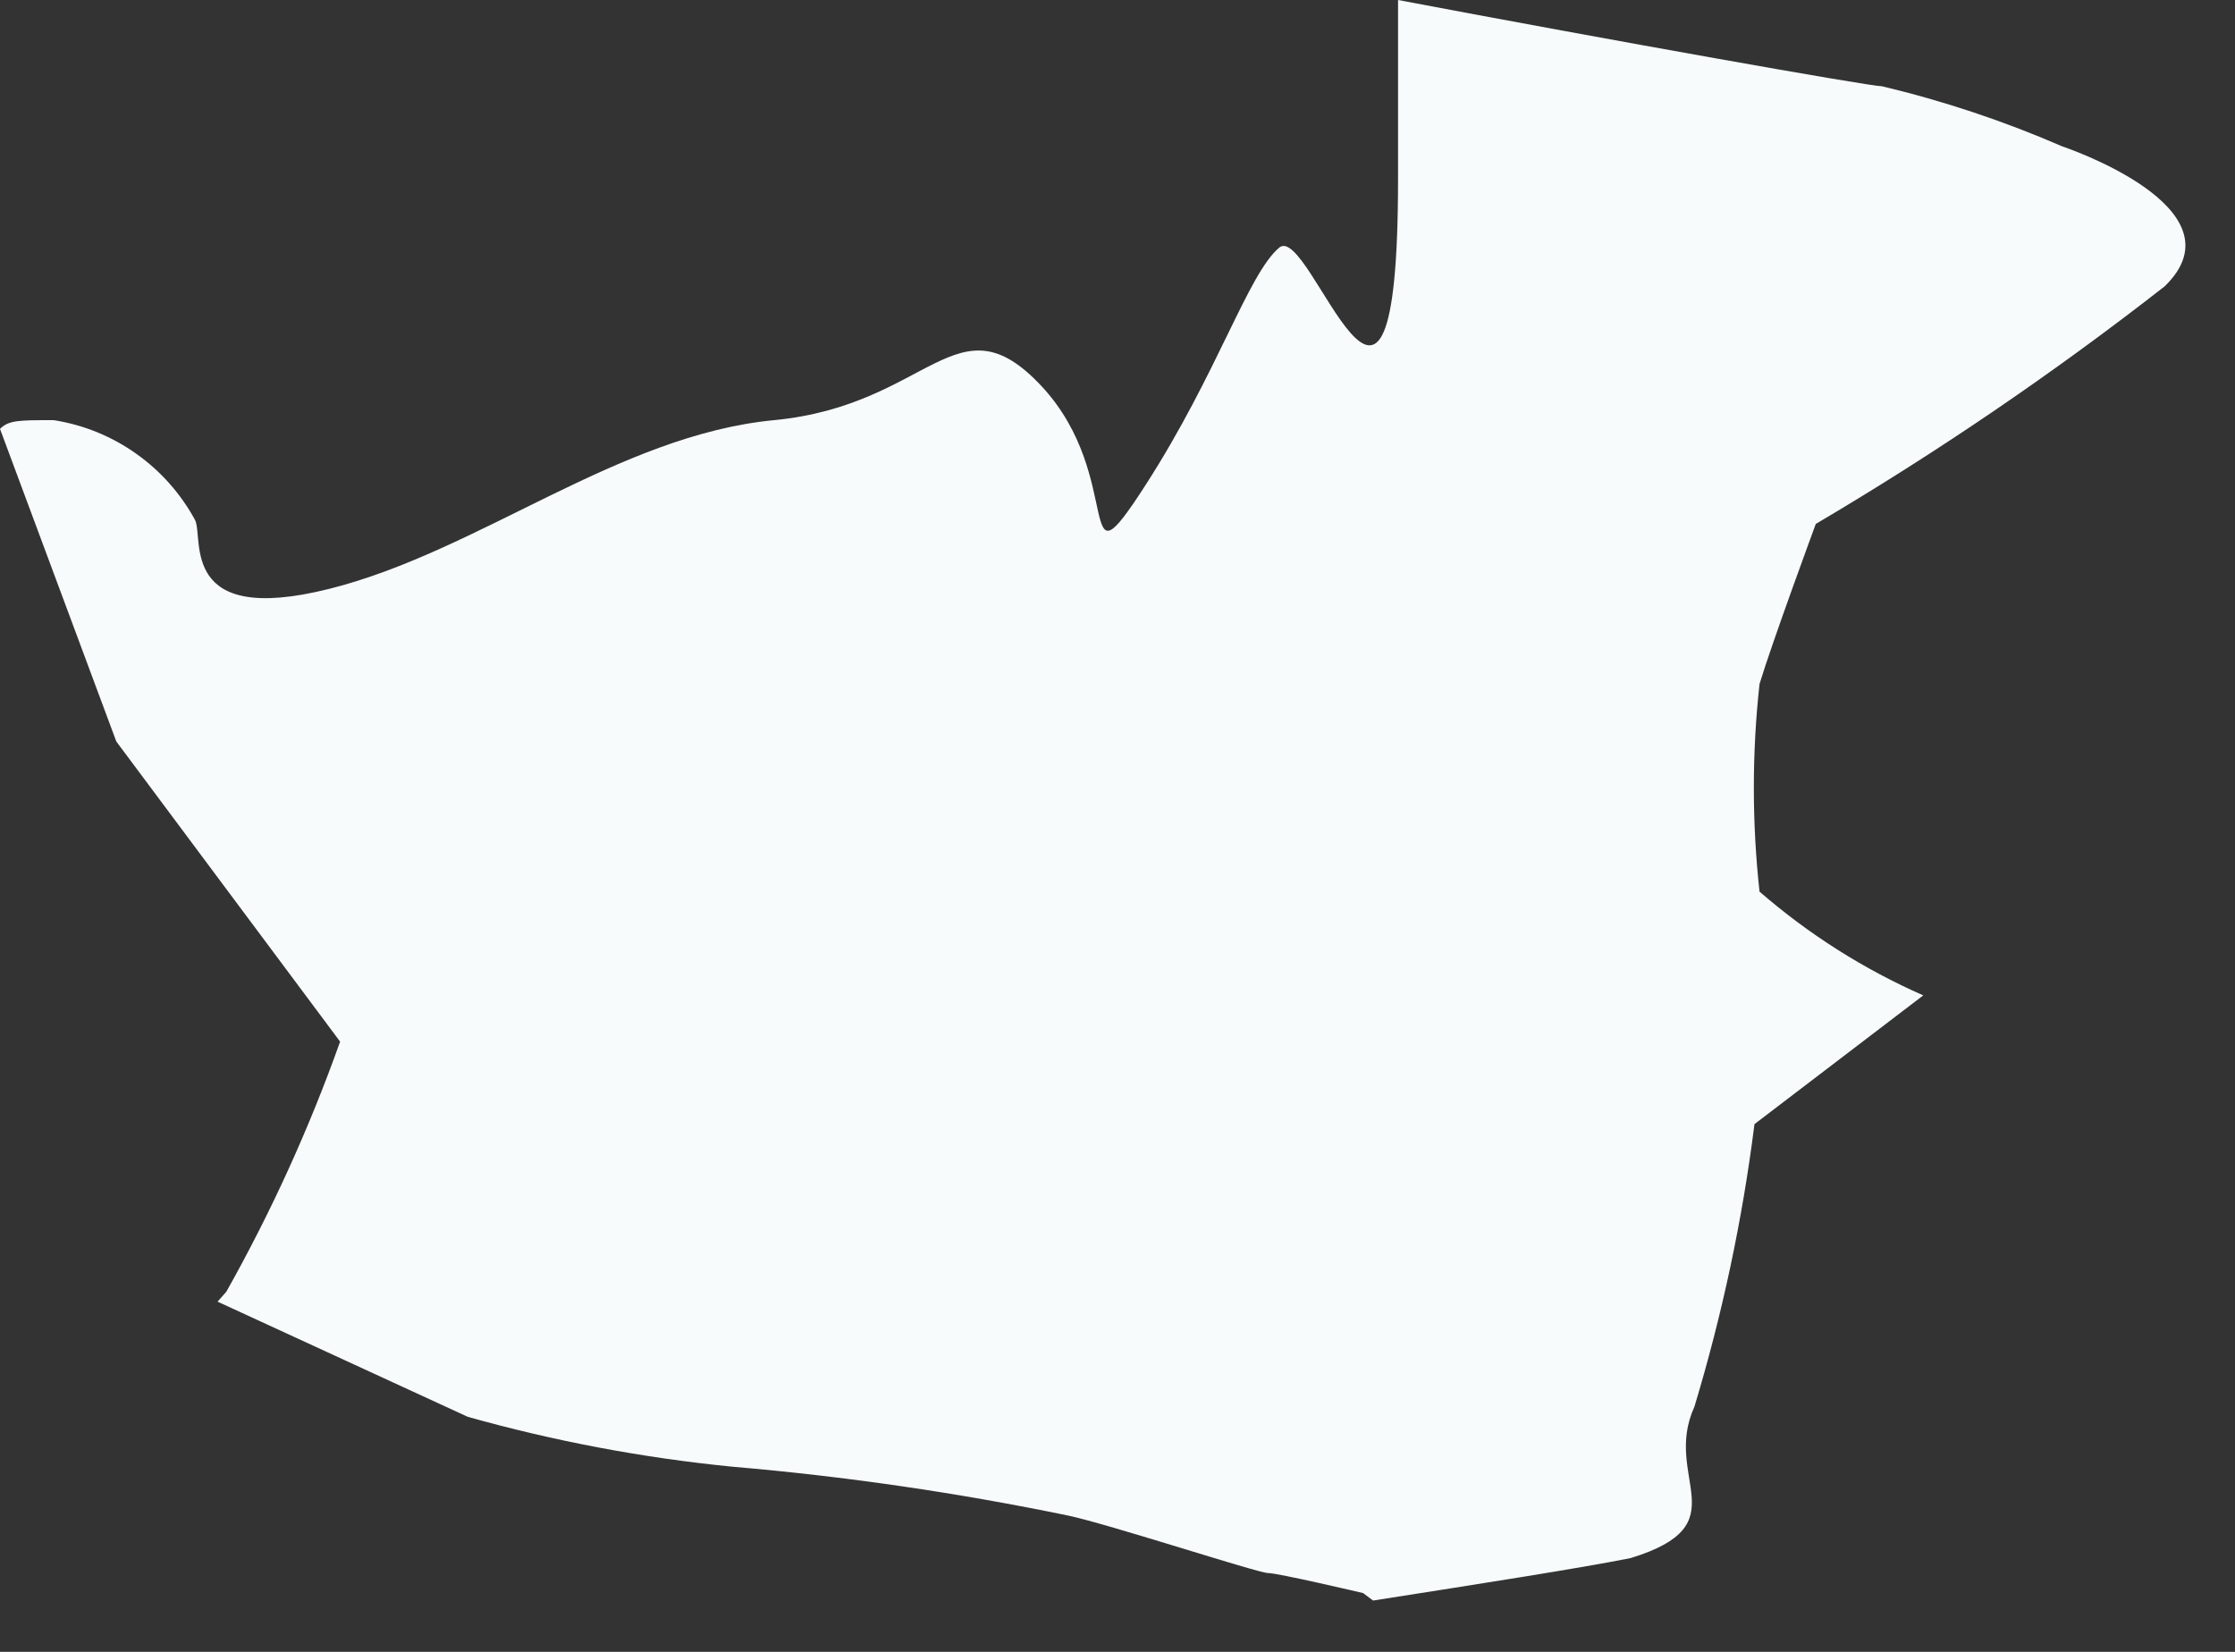 <?xml version="1.0" encoding="utf-8"?>
<svg xmlns="http://www.w3.org/2000/svg" fill="none" height="100%" overflow="visible" preserveAspectRatio="none" style="display: block;" viewBox="0 0 23 17" width="100%">
<rect x="0" y="0" width="23" height="17" fill="#333333" stroke="none"/>
<path d="M17.437 14.477C17.724 13.527 17.931 12.554 18.055 11.569L19.792 10.244C19.18 9.975 18.611 9.614 18.107 9.176C18.029 8.466 18.029 7.749 18.107 7.039C18.235 6.615 18.686 5.392 18.686 5.392C19.934 4.656 21.134 3.839 22.276 2.947C23.113 2.136 21.221 1.506 21.221 1.506C20.622 1.246 20.002 1.039 19.368 0.888C19.239 0.888 16.562 0.412 14.387 0C14.387 0.45 14.387 1.042 14.387 1.84C14.387 5.392 13.487 2.278 13.165 2.548C12.843 2.818 12.534 3.835 11.788 4.993C11.041 6.151 11.595 4.916 10.72 3.976C9.845 3.037 9.574 4.17 7.966 4.324C6.357 4.478 4.929 5.675 3.385 6.061C1.84 6.447 2.098 5.546 2.008 5.353C1.861 5.082 1.653 4.847 1.401 4.669C1.149 4.49 0.859 4.372 0.553 4.324C0.193 4.324 0.09 4.324 0 4.414L1.197 7.631L3.5 10.72C3.184 11.609 2.792 12.47 2.329 13.294L2.239 13.396L4.813 14.581C5.705 14.832 6.618 15.004 7.541 15.095C8.7 15.194 9.851 15.362 10.99 15.597C11.415 15.687 12.946 16.189 13.049 16.189C13.152 16.189 14.027 16.395 14.027 16.395L14.13 16.472C15.198 16.305 16.266 16.138 16.781 16.035C17.913 15.687 17.103 15.211 17.437 14.477Z" fill="#F7FBFC" id="Vector"/>
</svg>
